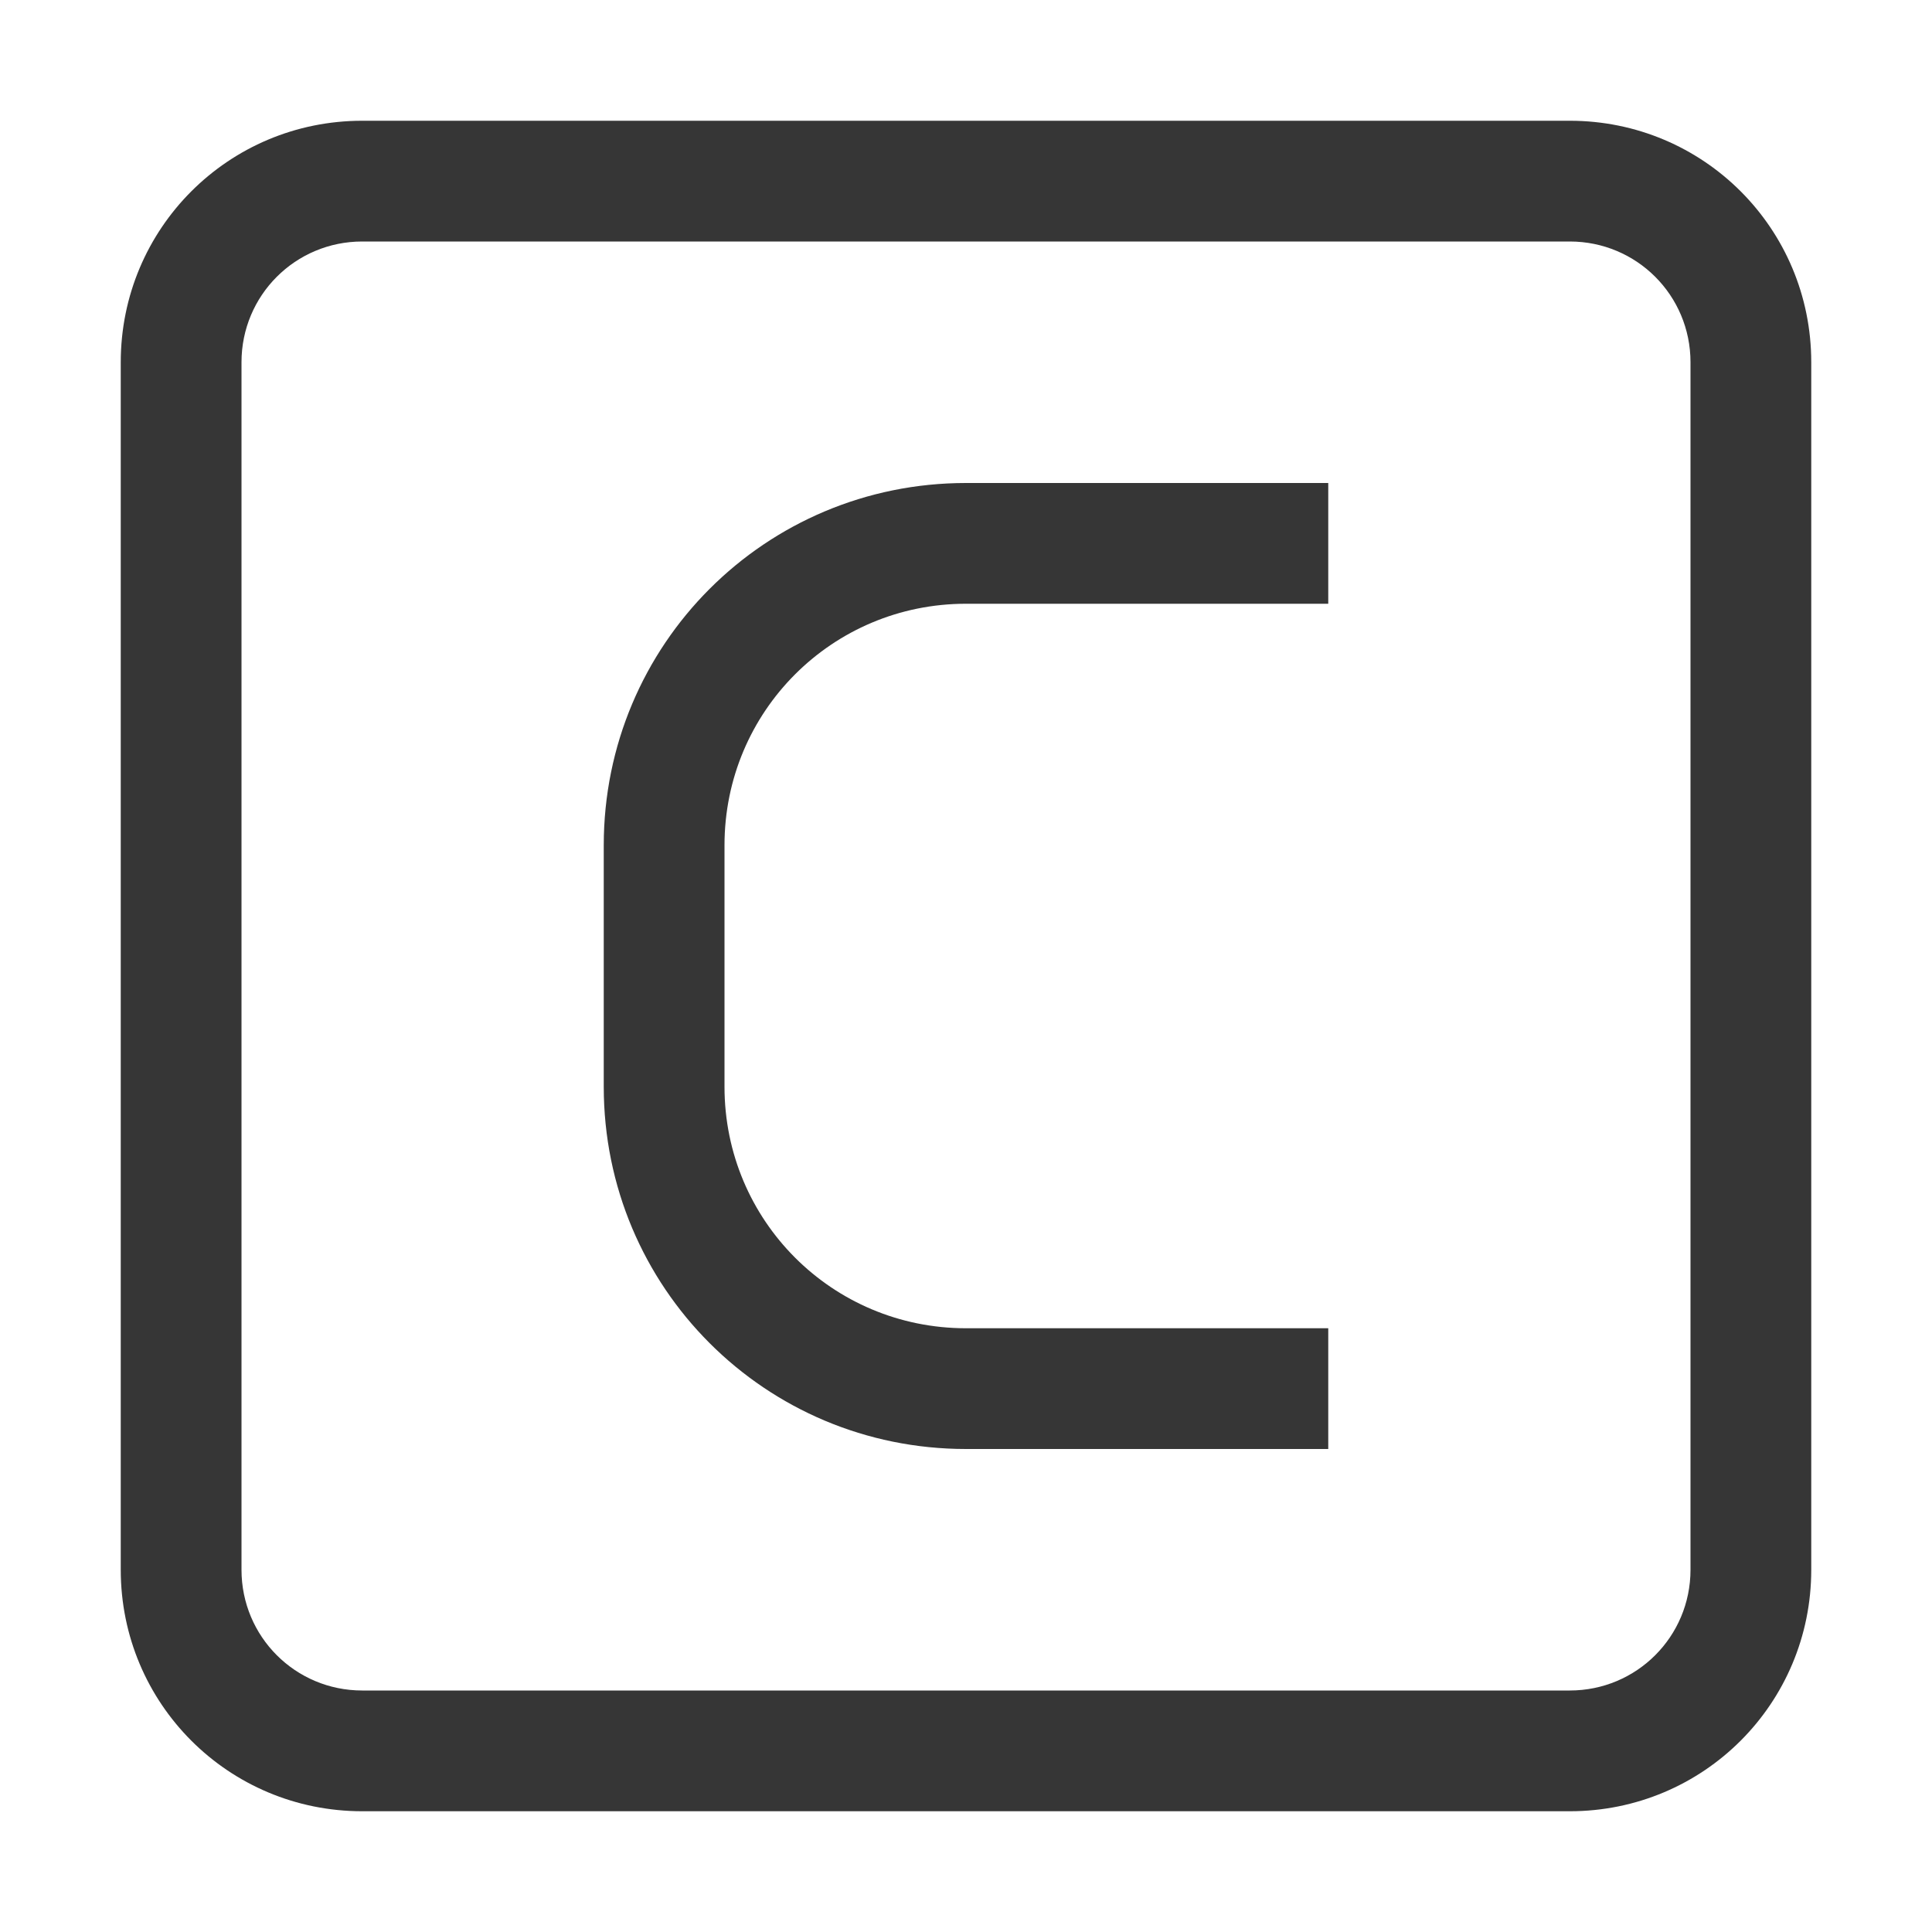 <svg width="16" height="16" version="1.1" xmlns="http://www.w3.org/2000/svg">
 <path d="m3 1c-1.108 0-2 0.892-2 2v10c0 1.108 0.892 2 2 2h10c1.108 0 2-0.892 2-2v-10c0-1.108-0.892-2-2-2zm0 1h10c0.554 0 1 0.446 1 1v10c0 0.554-0.446 1-1 1h-10c-0.554 0-1-0.446-1-1v-10c0-0.554 0.446-1 1-1z" fill="#363636"/>
 <path d="m8 4c-1.662 0-3 1.338-3 3v2c0 1.662 1.338 3 3 3h3v-1h-3c-1.108 0-2-0.892-2-2v-2c0-1.108 0.892-2 2-2h3v-1h-3z" fill="#363636" fill-rule="evenodd" stop-color="#000000"/>
</svg>

